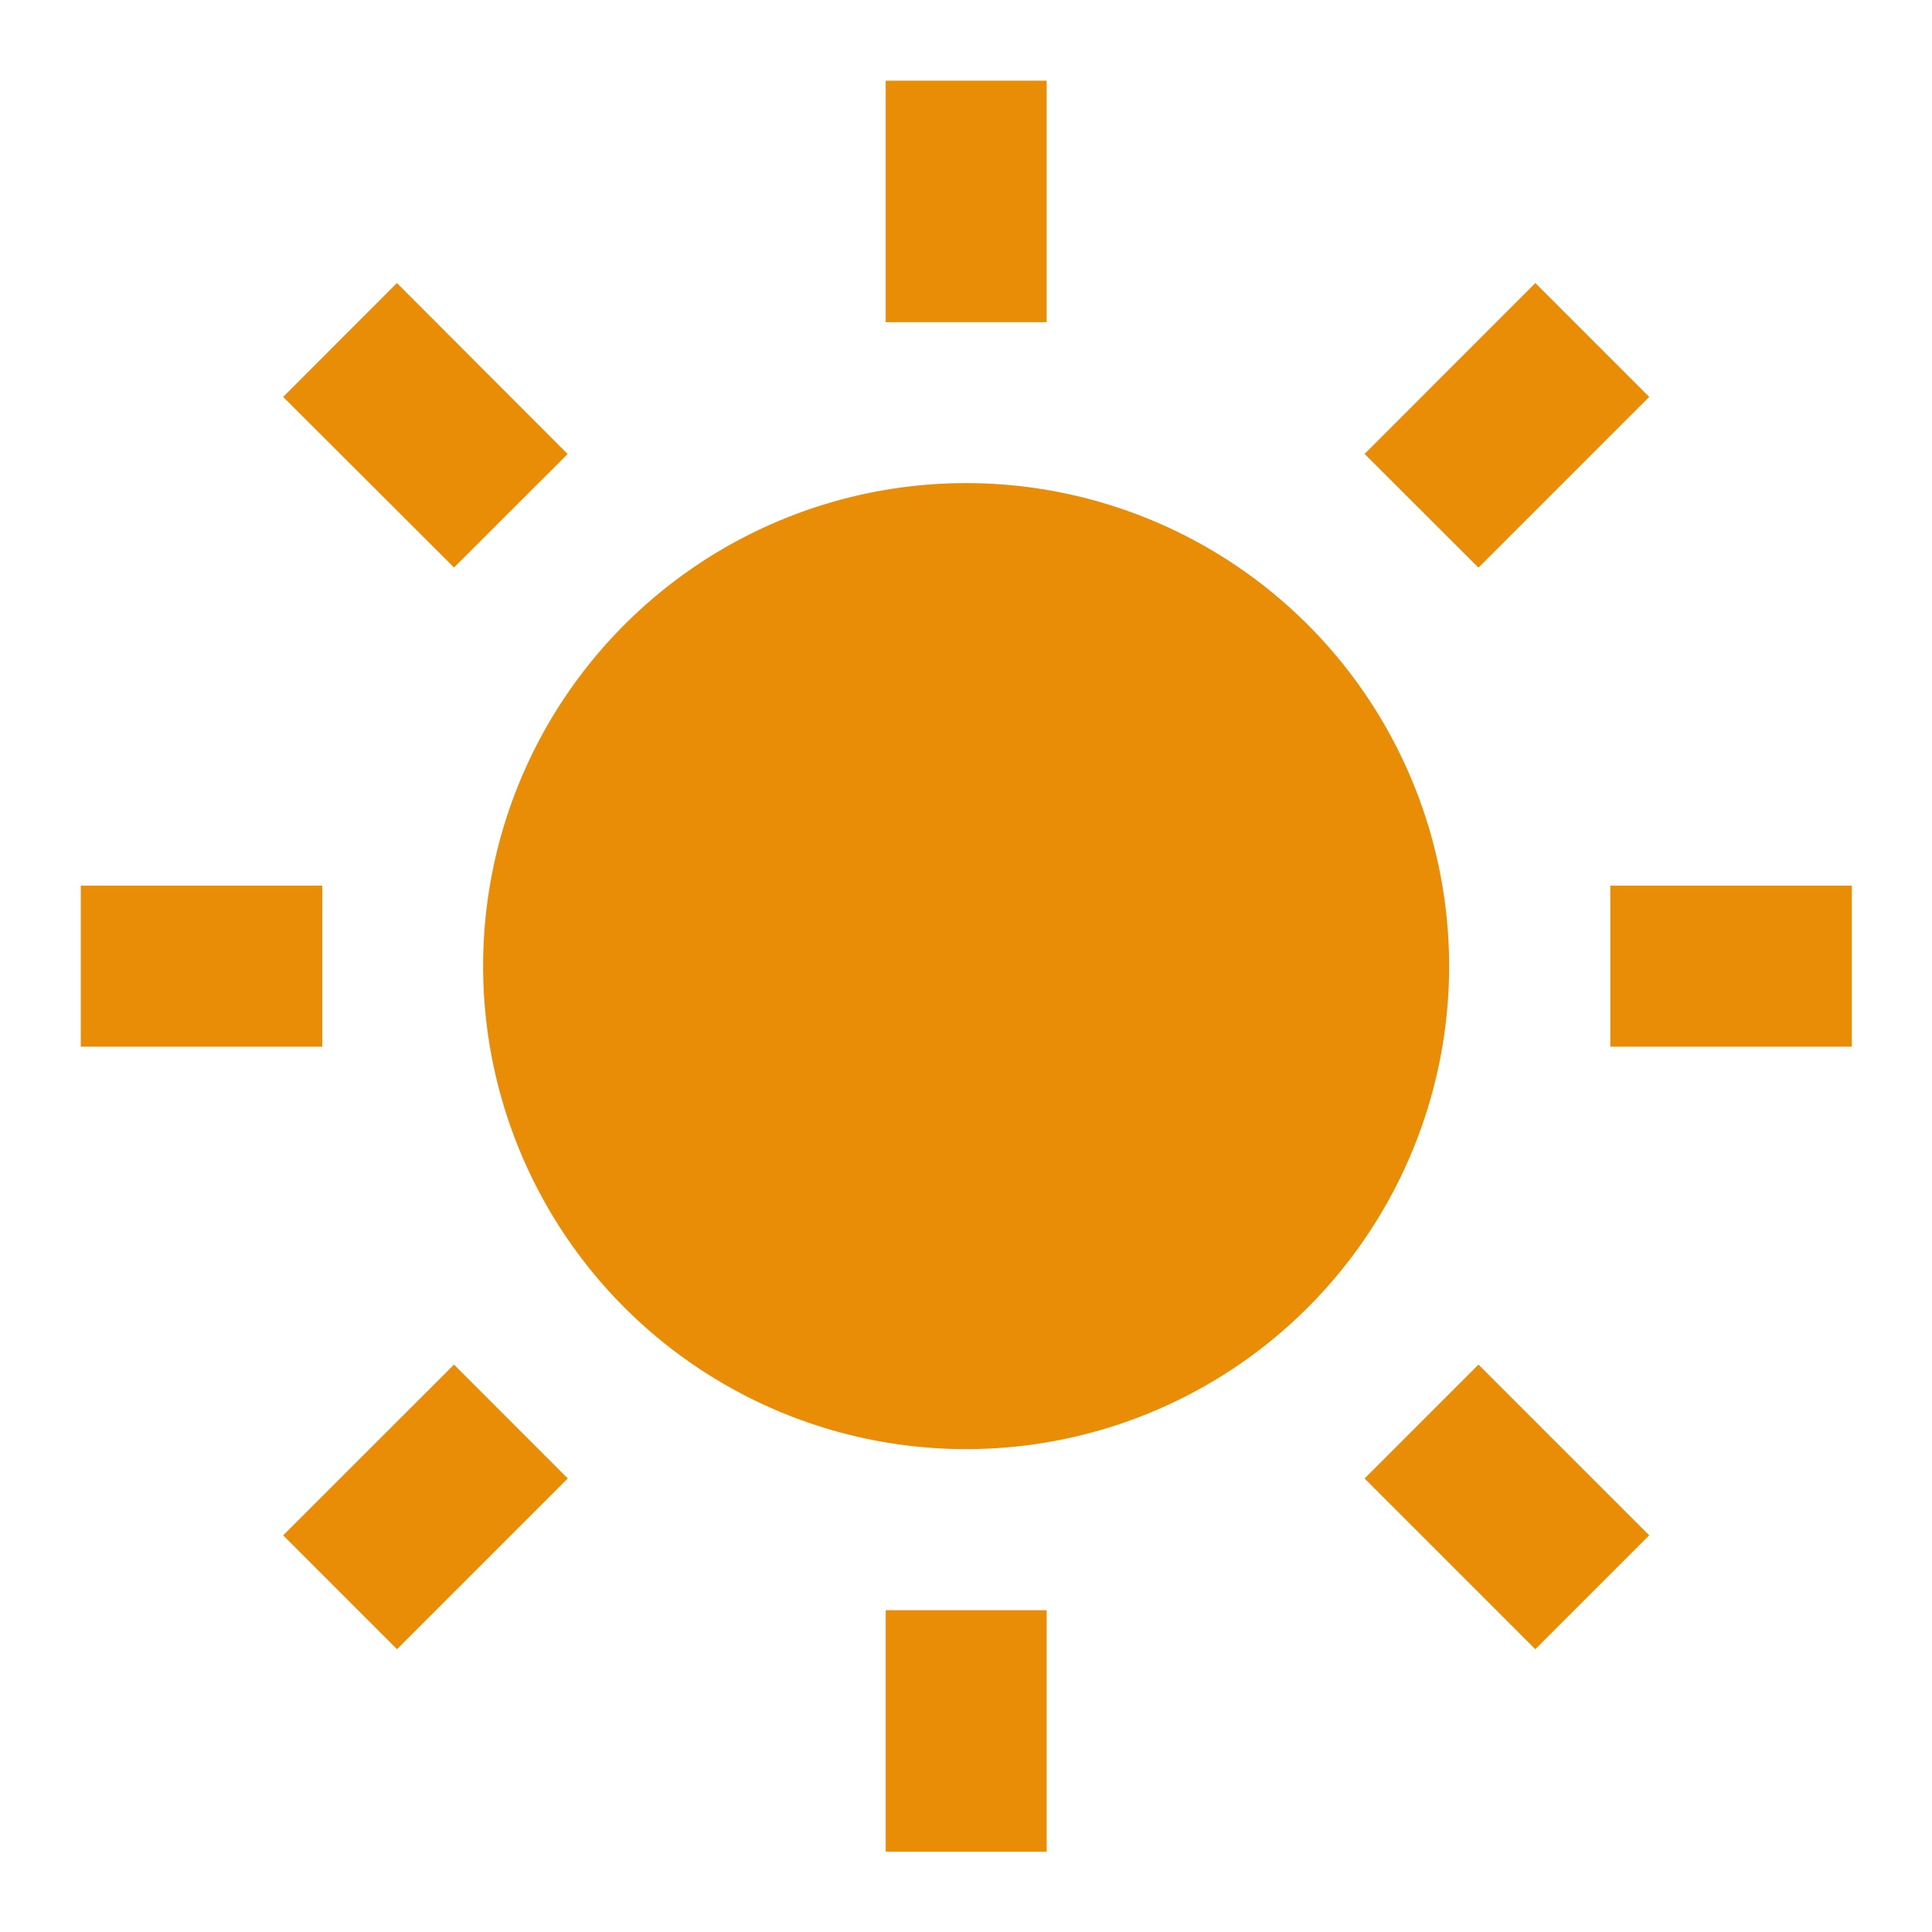 <svg xmlns="http://www.w3.org/2000/svg" width="16" height="16" fill="none" viewBox="0 0 16 16"><g clip-path="url(#a)"><path fill="#E88D05" d="M8.001 12.001a4 4 0 1 1 0-8 4 4 0 0 1 0 8M7.335.668h1.333v2H7.335zm0 12.667h1.333v2H7.335zM2.345 3.287l.942-.943L4.701 3.76l-.941.94zm8.956 8.957.943-.943 1.414 1.414-.943.943zm1.414-9.9.943.943-1.414 1.414-.943-.942zM3.76 11.301l.942.943-1.414 1.414-.943-.943zm11.576-3.966v1.333h-2V7.335zm-12.667 0v1.333h-2V7.335z"/></g><defs><clipPath id="a"><path fill="#fff" d="M0 0h16v16H0z"/></clipPath></defs></svg>